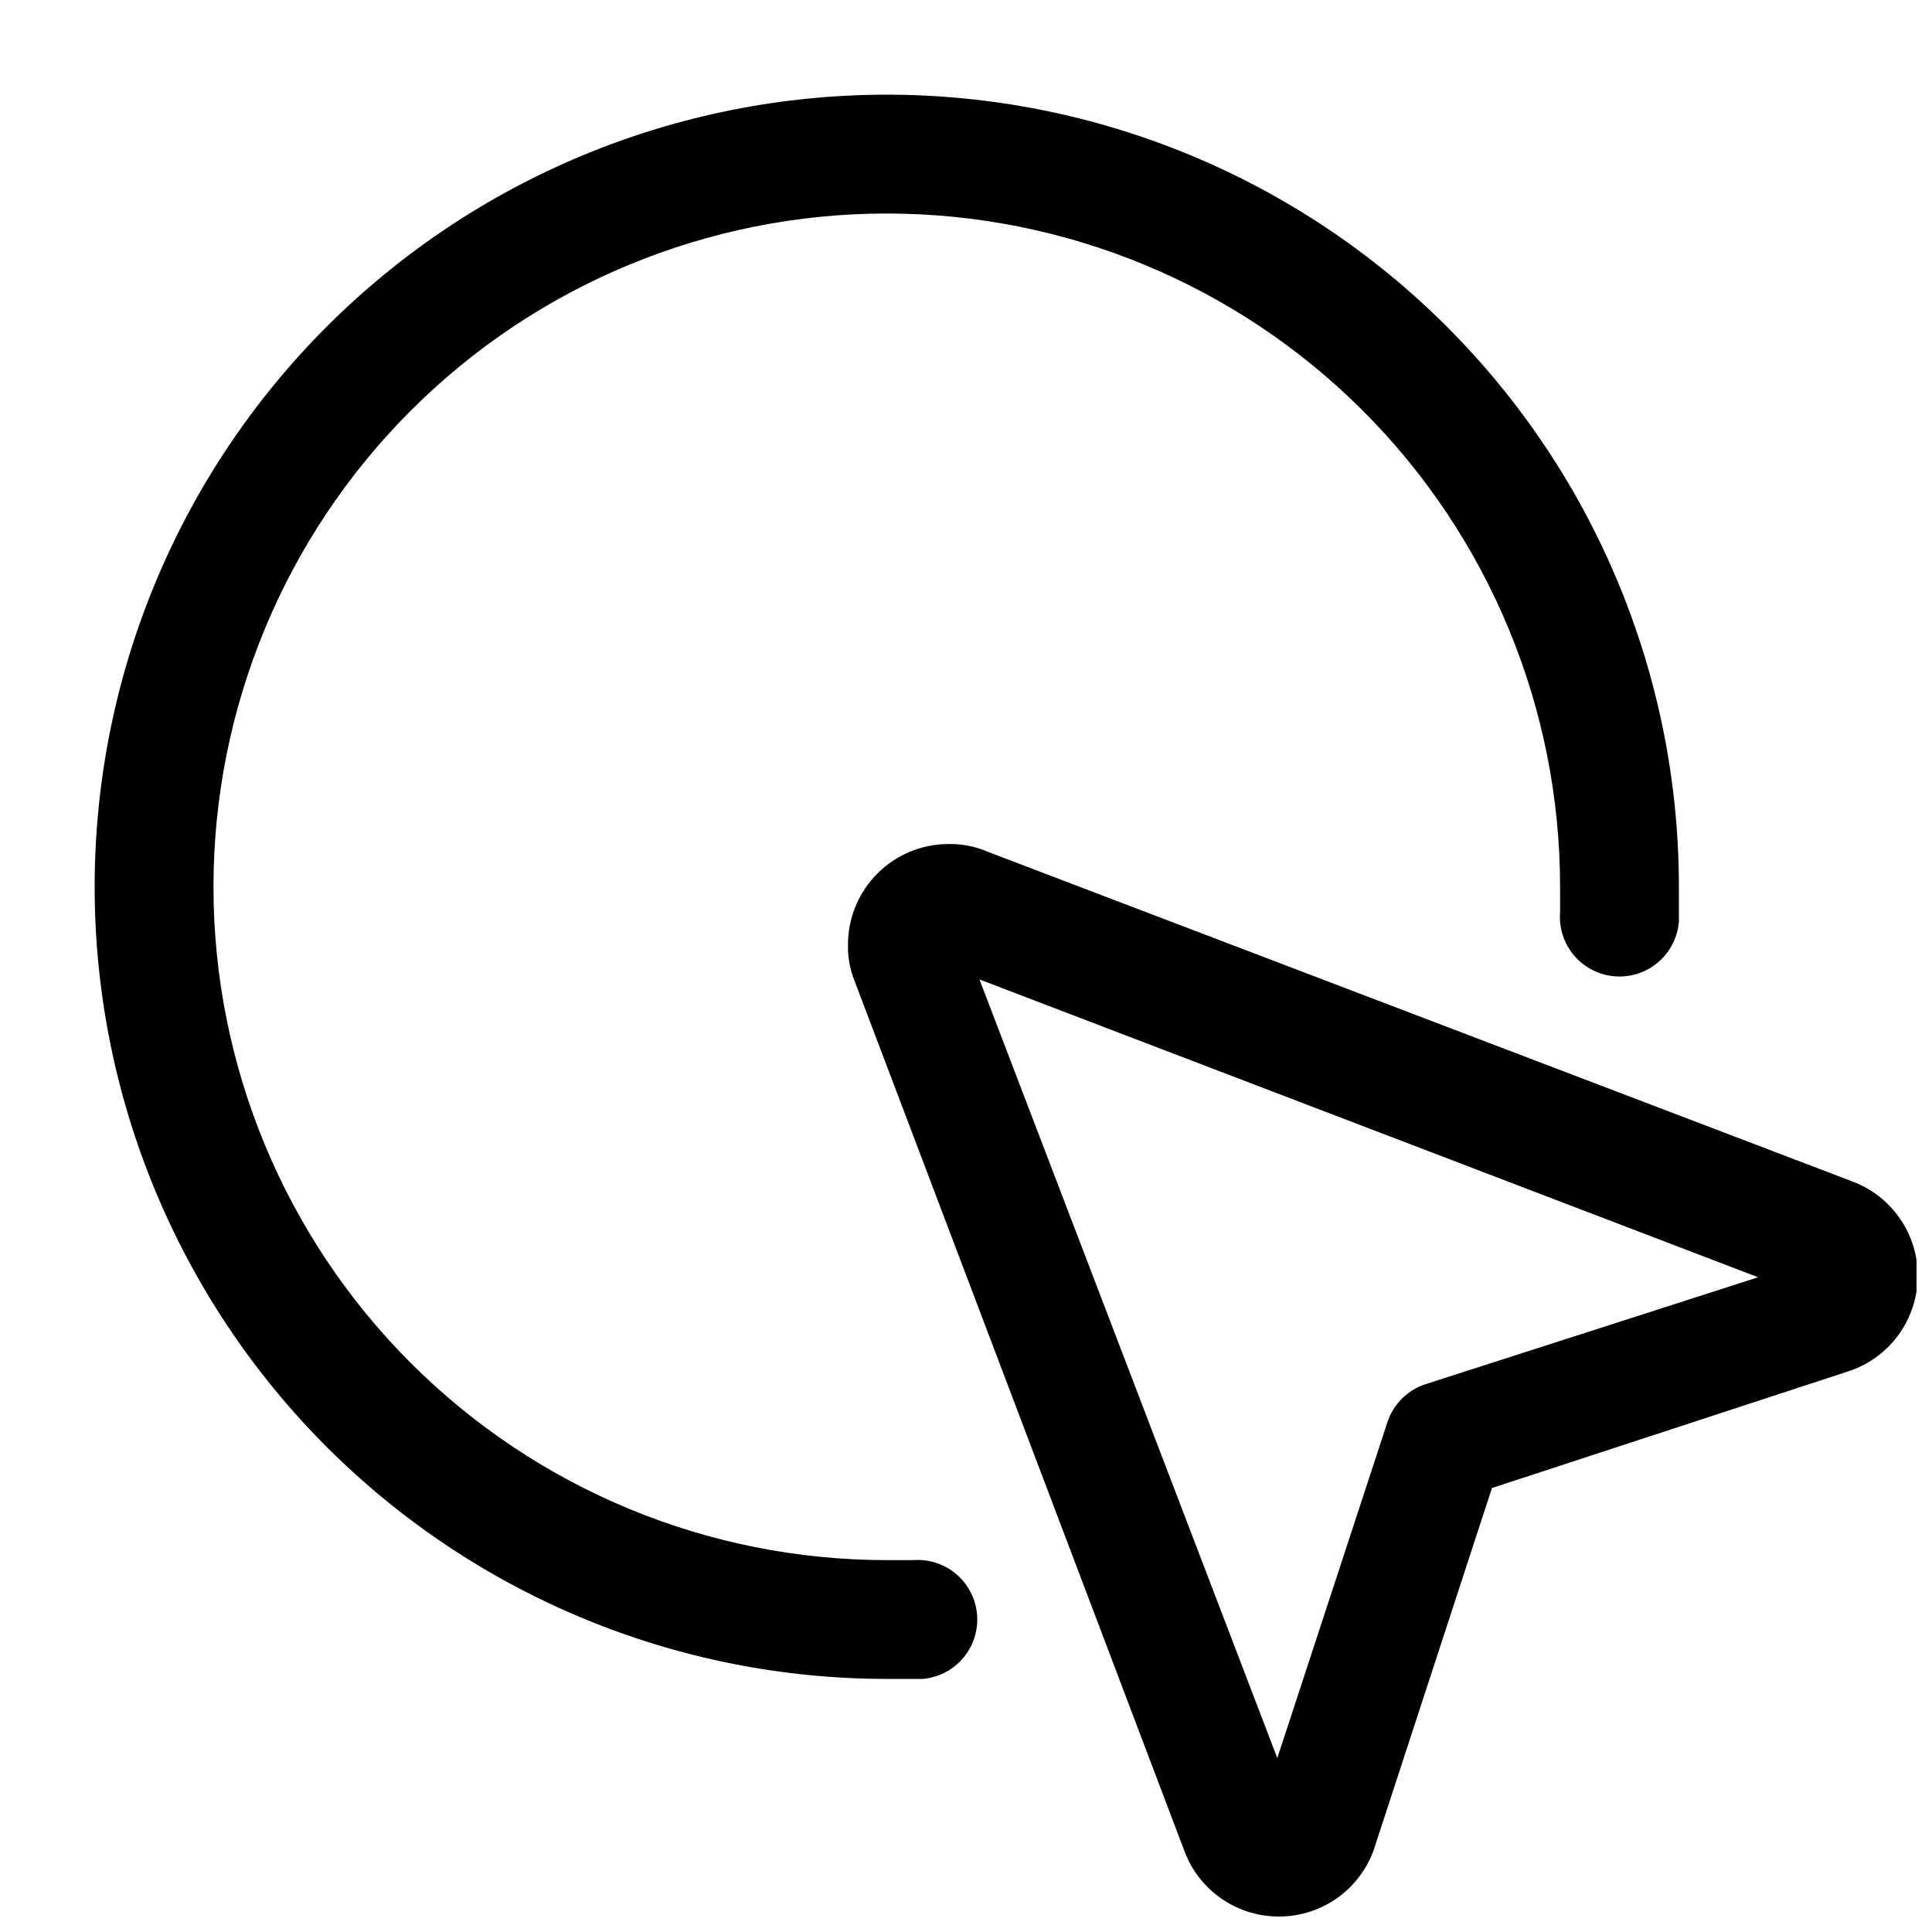 <?xml version="1.0" encoding="UTF-8"?>
<!-- Uploaded to: ICON Repo, www.iconrepo.com, Generator: ICON Repo Mixer Tools -->
<svg width="800px" height="800px" version="1.1" viewBox="144 144 512 512" xmlns="http://www.w3.org/2000/svg">
 <defs>
  <clipPath id="a">
   <path d="m368 367h283.9v284.9h-283.9z"/>
  </clipPath>
 </defs>
 <g clip-path="url(#a)">
  <path d="m482.92 651.9c-5.422 0.012-10.715-1.629-15.18-4.707-4.461-3.074-7.883-7.438-9.801-12.504l-87.535-230.91h-0.004c-1.18-3.008-1.75-6.219-1.68-9.445 0-7.07 2.809-13.852 7.809-18.852s11.781-7.809 18.852-7.809c3.609-0.062 7.191 0.656 10.496 2.098l229.02 87.328c6.973 2.606 12.535 8.004 15.348 14.895 2.816 6.887 2.621 14.637-0.531 21.379-3.156 6.738-8.984 11.852-16.074 14.105l-94.254 30.859-30.859 94.465c-1.633 5.523-5.012 10.367-9.625 13.812-4.617 3.445-10.227 5.301-15.984 5.289zm-79.352-248.34 78.93 206.35 29.18-89.008v0.004c1.559-4.773 5.305-8.52 10.078-10.078l88.164-28.34z"/>
 </g>
 <path d="m379.01 588.93c-55.676 0-109.07-22.117-148.44-61.484-39.367-39.367-61.484-92.762-61.484-148.43 0-55.676 22.117-109.07 61.484-148.44 39.367-39.367 92.762-61.484 148.44-61.484 55.672 0 109.07 22.117 148.43 61.484 39.367 39.367 61.484 92.762 61.484 148.44v9.238-0.004c-0.449 5.625-3.867 10.582-8.961 13.004-5.098 2.426-11.098 1.945-15.746-1.258-4.644-3.203-7.231-8.641-6.781-14.266v-6.719 0.004c0-47.324-18.797-92.711-52.262-126.17-33.461-33.465-78.848-52.262-126.17-52.262-47.324 0-92.711 18.797-126.17 52.262-33.465 33.461-52.262 78.848-52.262 126.17 0 47.32 18.797 92.707 52.262 126.17 33.461 33.465 78.848 52.262 126.17 52.262h6.926c5.625-0.449 11.062 2.137 14.266 6.781 3.203 4.648 3.68 10.648 1.258 15.746-2.422 5.094-7.379 8.512-13.004 8.961z"/>
</svg>